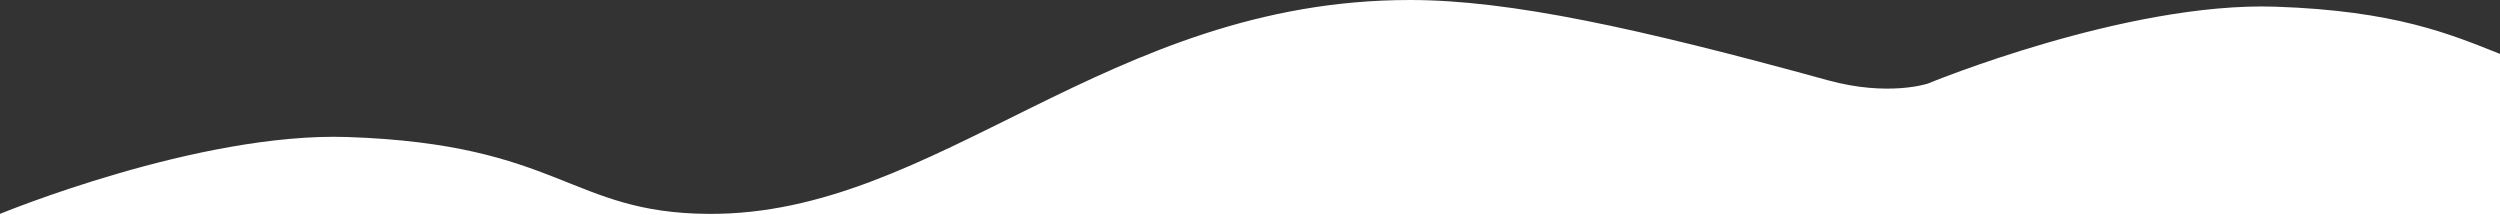 <?xml version="1.0" encoding="iso-8859-1"?>
<!-- Generator: Adobe Illustrator 16.0.0, SVG Export Plug-In . SVG Version: 6.00 Build 0)  -->
<!DOCTYPE svg PUBLIC "-//W3C//DTD SVG 1.1//EN" "http://www.w3.org/Graphics/SVG/1.1/DTD/svg11.dtd">
<svg version="1.1" id="Layer_1" xmlns="http://www.w3.org/2000/svg" xmlns:xlink="http://www.w3.org/1999/xlink" x="0px" y="0px"
	 width="2600px" height="224px" viewBox="0 0 2600 224" style="enable-background:new 0 0 2600 224;" xml:space="preserve">
<rect x="0" y="0" width="2600" height="224" fill="#333333" stroke="none"/>
<path style="fill-rule:evenodd;clip-rule:evenodd;fill:#FFFFFF;" d="M2600,56.074c-51.894-20.707-109.404-44.949-233.613-49.125
	C2211.308,1.736,2005,86.887,2005,86.887v0.001c0,0-40.893,13.956-104.246-3.476C1704.437,29.397,1570.074,0,1466.395,0
	c-315.131,0-491.162,224.075-729.722,222.434c-144.36-0.993-153.418-72.479-375.286-79.938C206.308,137.283,0,222.434,0,222.434V224
	h2600V56.074z"/>
</svg>
